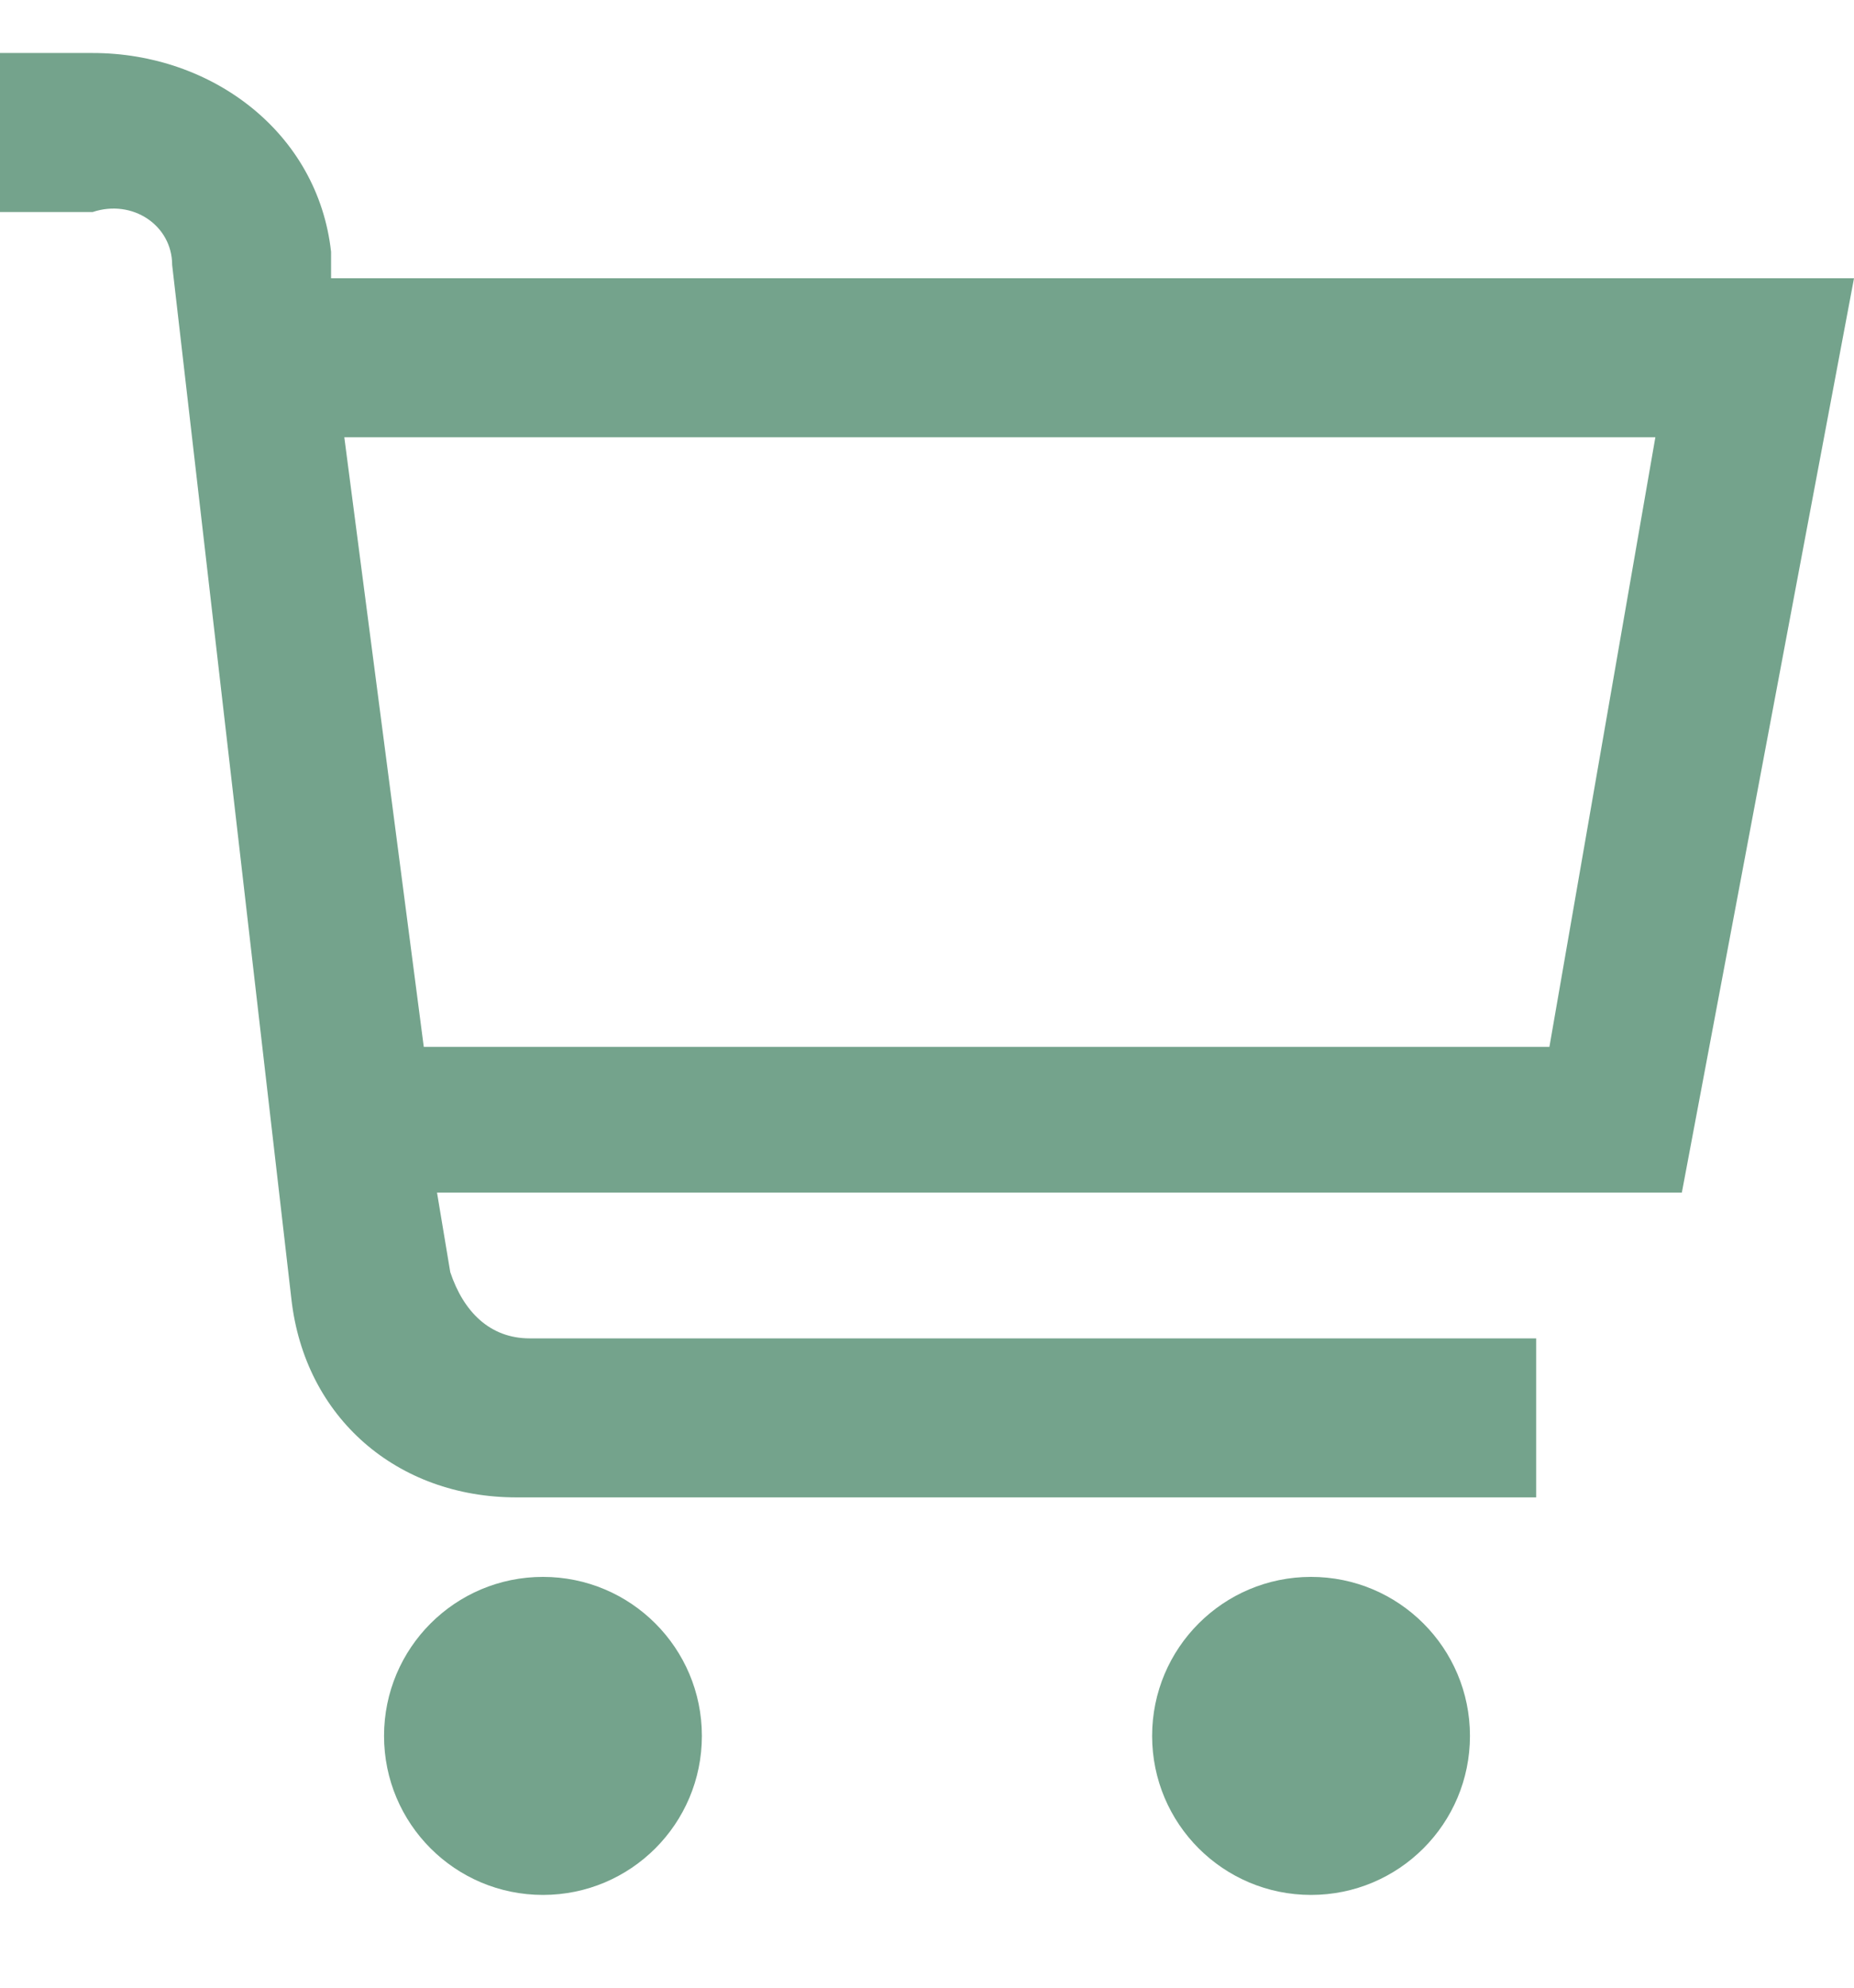 <svg width="14" height="15" viewBox="0 0 14 15" fill="none" xmlns="http://www.w3.org/2000/svg">
<path d="M14 2.1H2.5V1.9C2.4 1 1.6 0.4 0.7 0.4H0V1.6H0.7C1 1.5 1.3 1.7 1.3 2L2.2 9.8C2.3 10.7 3 11.3 3.9 11.3H11.6V10.1H4C3.7 10.1 3.5 9.9 3.4 9.6L3.3 9H12.7L14 2.1ZM11.7 7.9H3.2L2.6 3.3H12.5L11.7 7.9Z" fill="#74A38C"/>
<path d="M4.1 14.3C4.763 14.3 5.3 13.763 5.3 13.1C5.3 12.437 4.763 11.9 4.1 11.9C3.437 11.9 2.9 12.437 2.9 13.1C2.9 13.763 3.437 14.3 4.1 14.3Z" fill="#74A38C"/>
<path d="M9.9 14.3C10.563 14.3 11.1 13.763 11.1 13.1C11.1 12.437 10.563 11.9 9.9 11.9C9.237 11.9 8.7 12.437 8.7 13.1C8.7 13.763 9.237 14.3 9.9 14.3Z" fill="#74A38C"/>
</svg>
